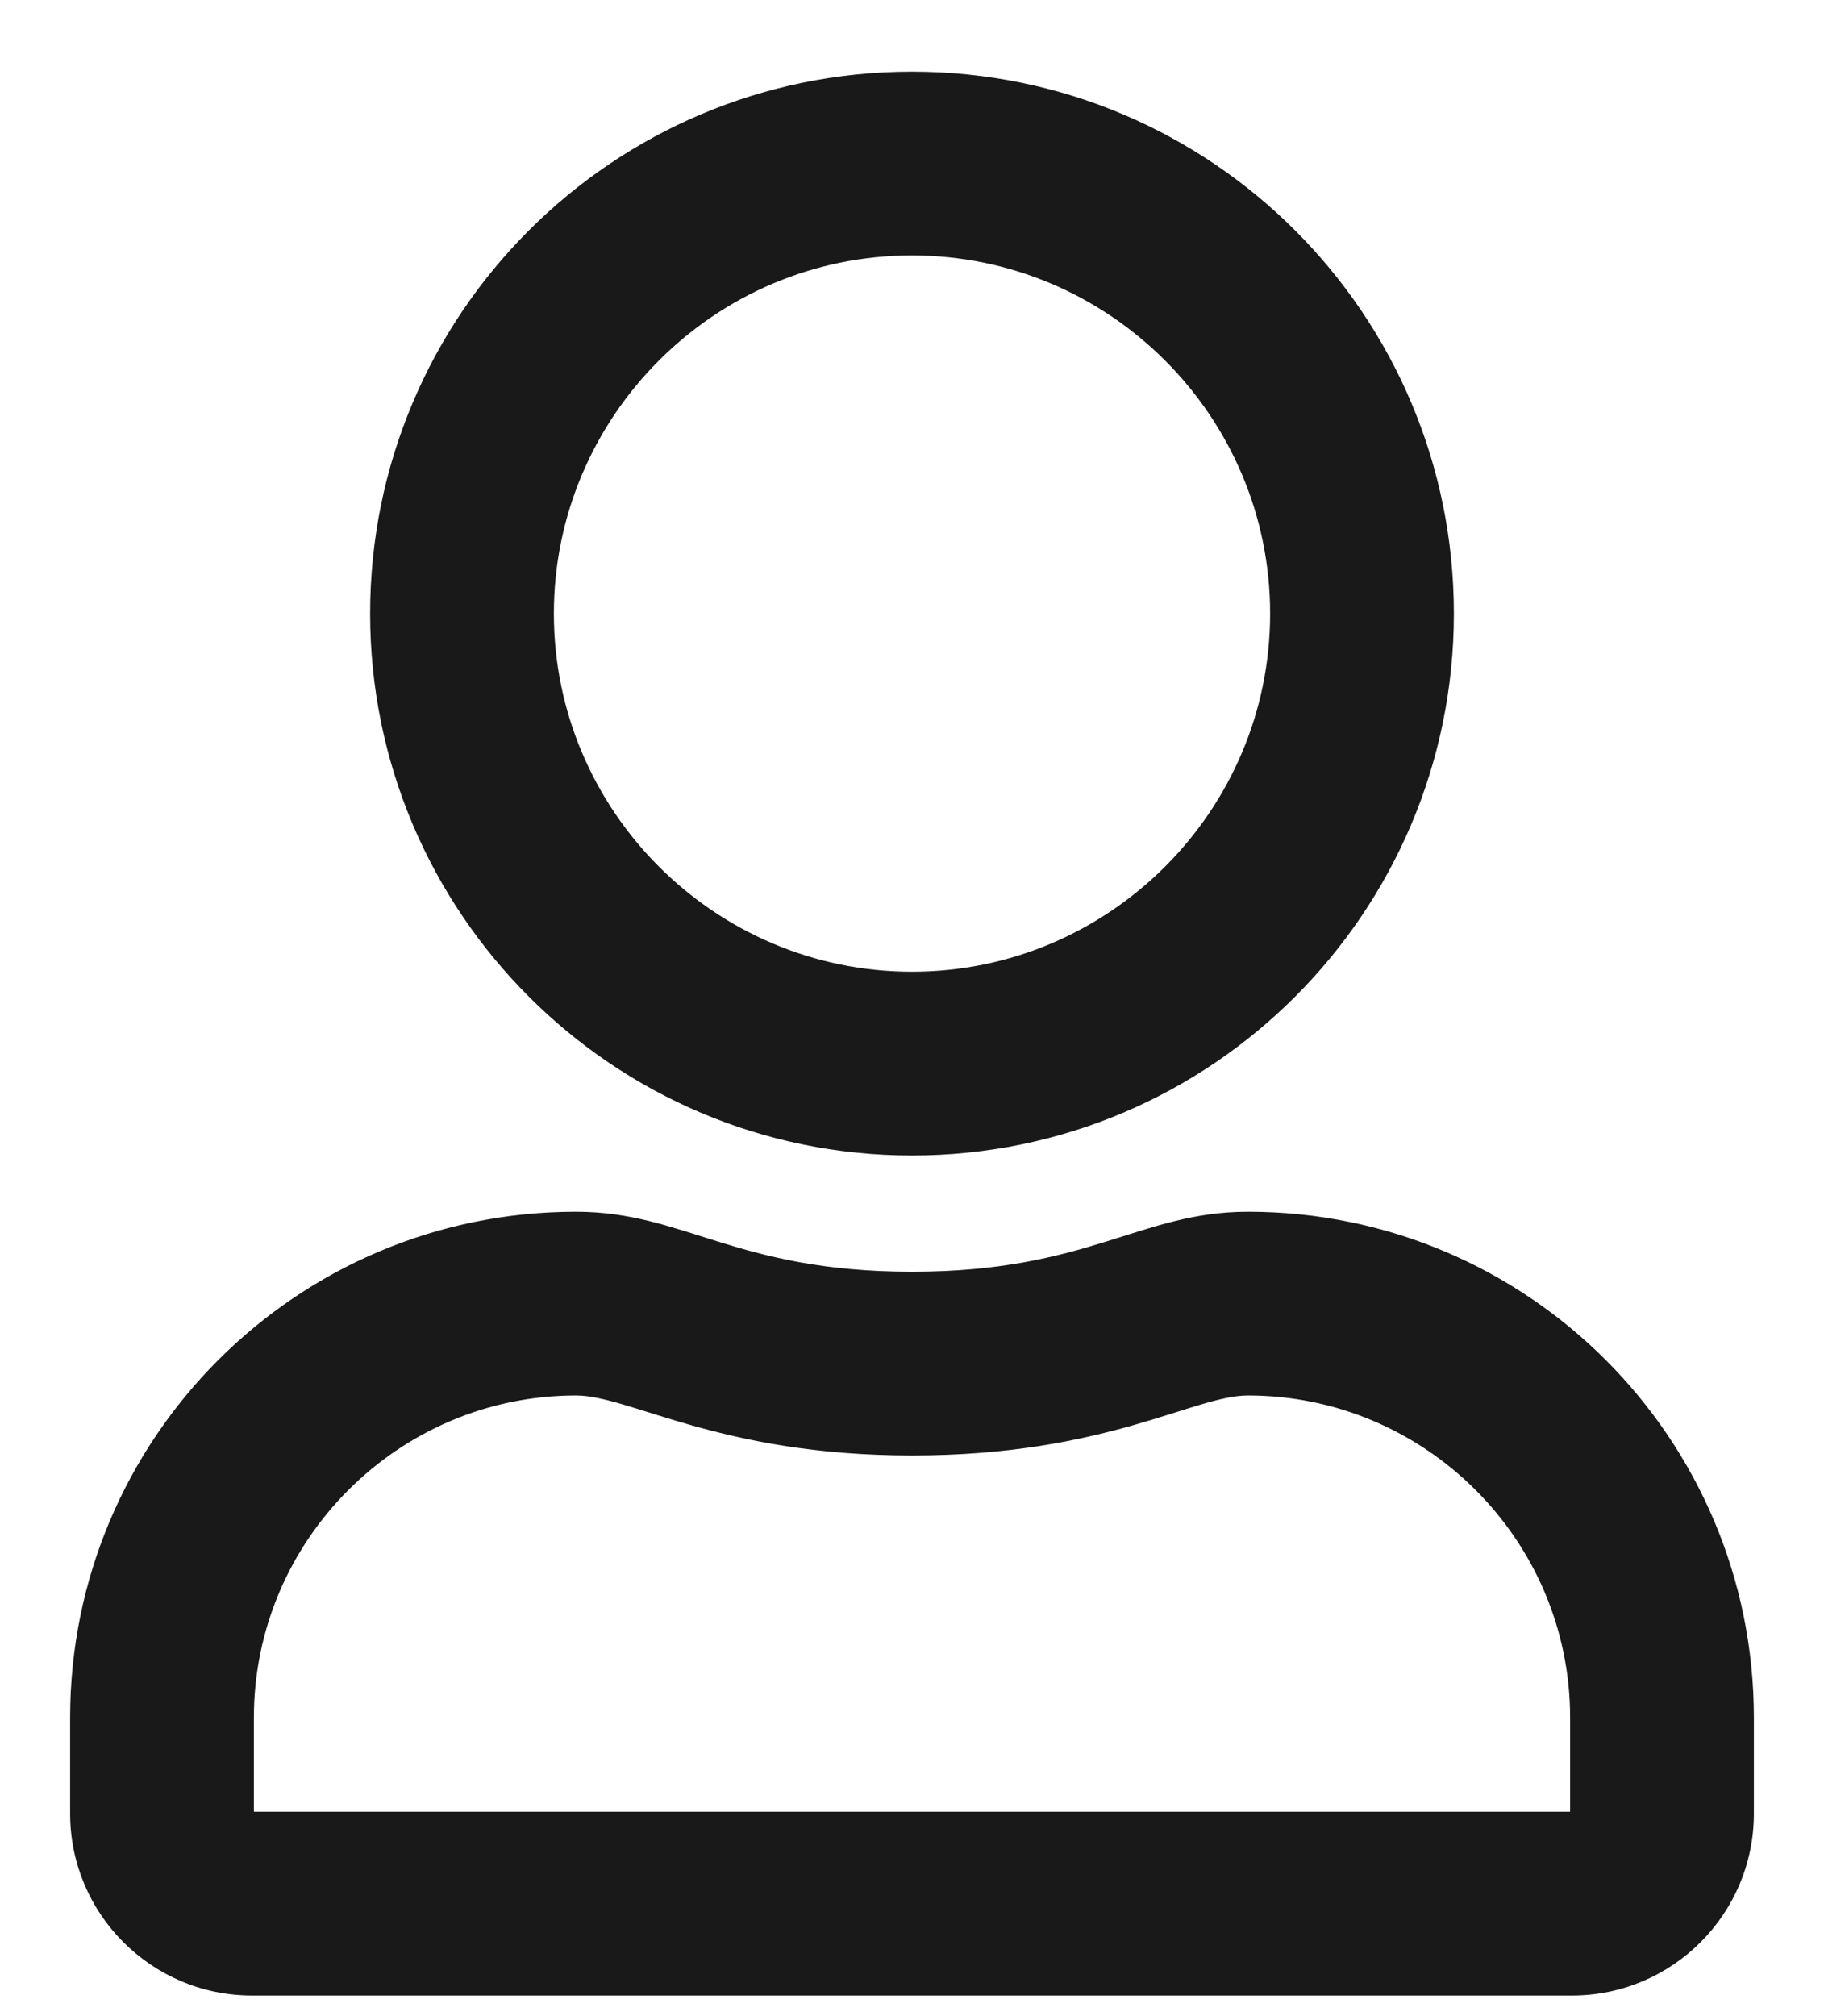 <svg width="19" height="21" viewBox="0 0 19 21" fill="none" xmlns="http://www.w3.org/2000/svg">
    <path d="M13 12.641C11.879 12.641 11.34 13.266 9.5 13.266C7.66 13.266 7.125 12.641 6 12.641C3.102 12.641 0.75 14.992 0.75 17.891V18.891C0.75 19.926 1.59 20.766 2.625 20.766H16.375C17.41 20.766 18.25 19.926 18.25 18.891V17.891C18.25 14.992 15.898 12.641 13 12.641ZM16.375 18.891H2.625V17.891C2.625 16.032 4.141 14.516 6 14.516C6.57 14.516 7.496 15.141 9.5 15.141C11.52 15.141 12.426 14.516 13 14.516C14.859 14.516 16.375 16.032 16.375 17.891V18.891ZM9.5 12.016C12.605 12.016 15.125 9.496 15.125 6.391C15.125 3.285 12.605 0.766 9.5 0.766C6.395 0.766 3.875 3.285 3.875 6.391C3.875 9.496 6.395 12.016 9.5 12.016ZM9.5 2.641C11.566 2.641 13.25 4.325 13.25 6.391C13.25 8.457 11.566 10.141 9.5 10.141C7.434 10.141 5.75 8.457 5.75 6.391C5.75 4.325 7.434 2.641 9.5 2.641Z" fill="#19191A" stroke="#19191A" stroke-width="0.039"/>
</svg>

